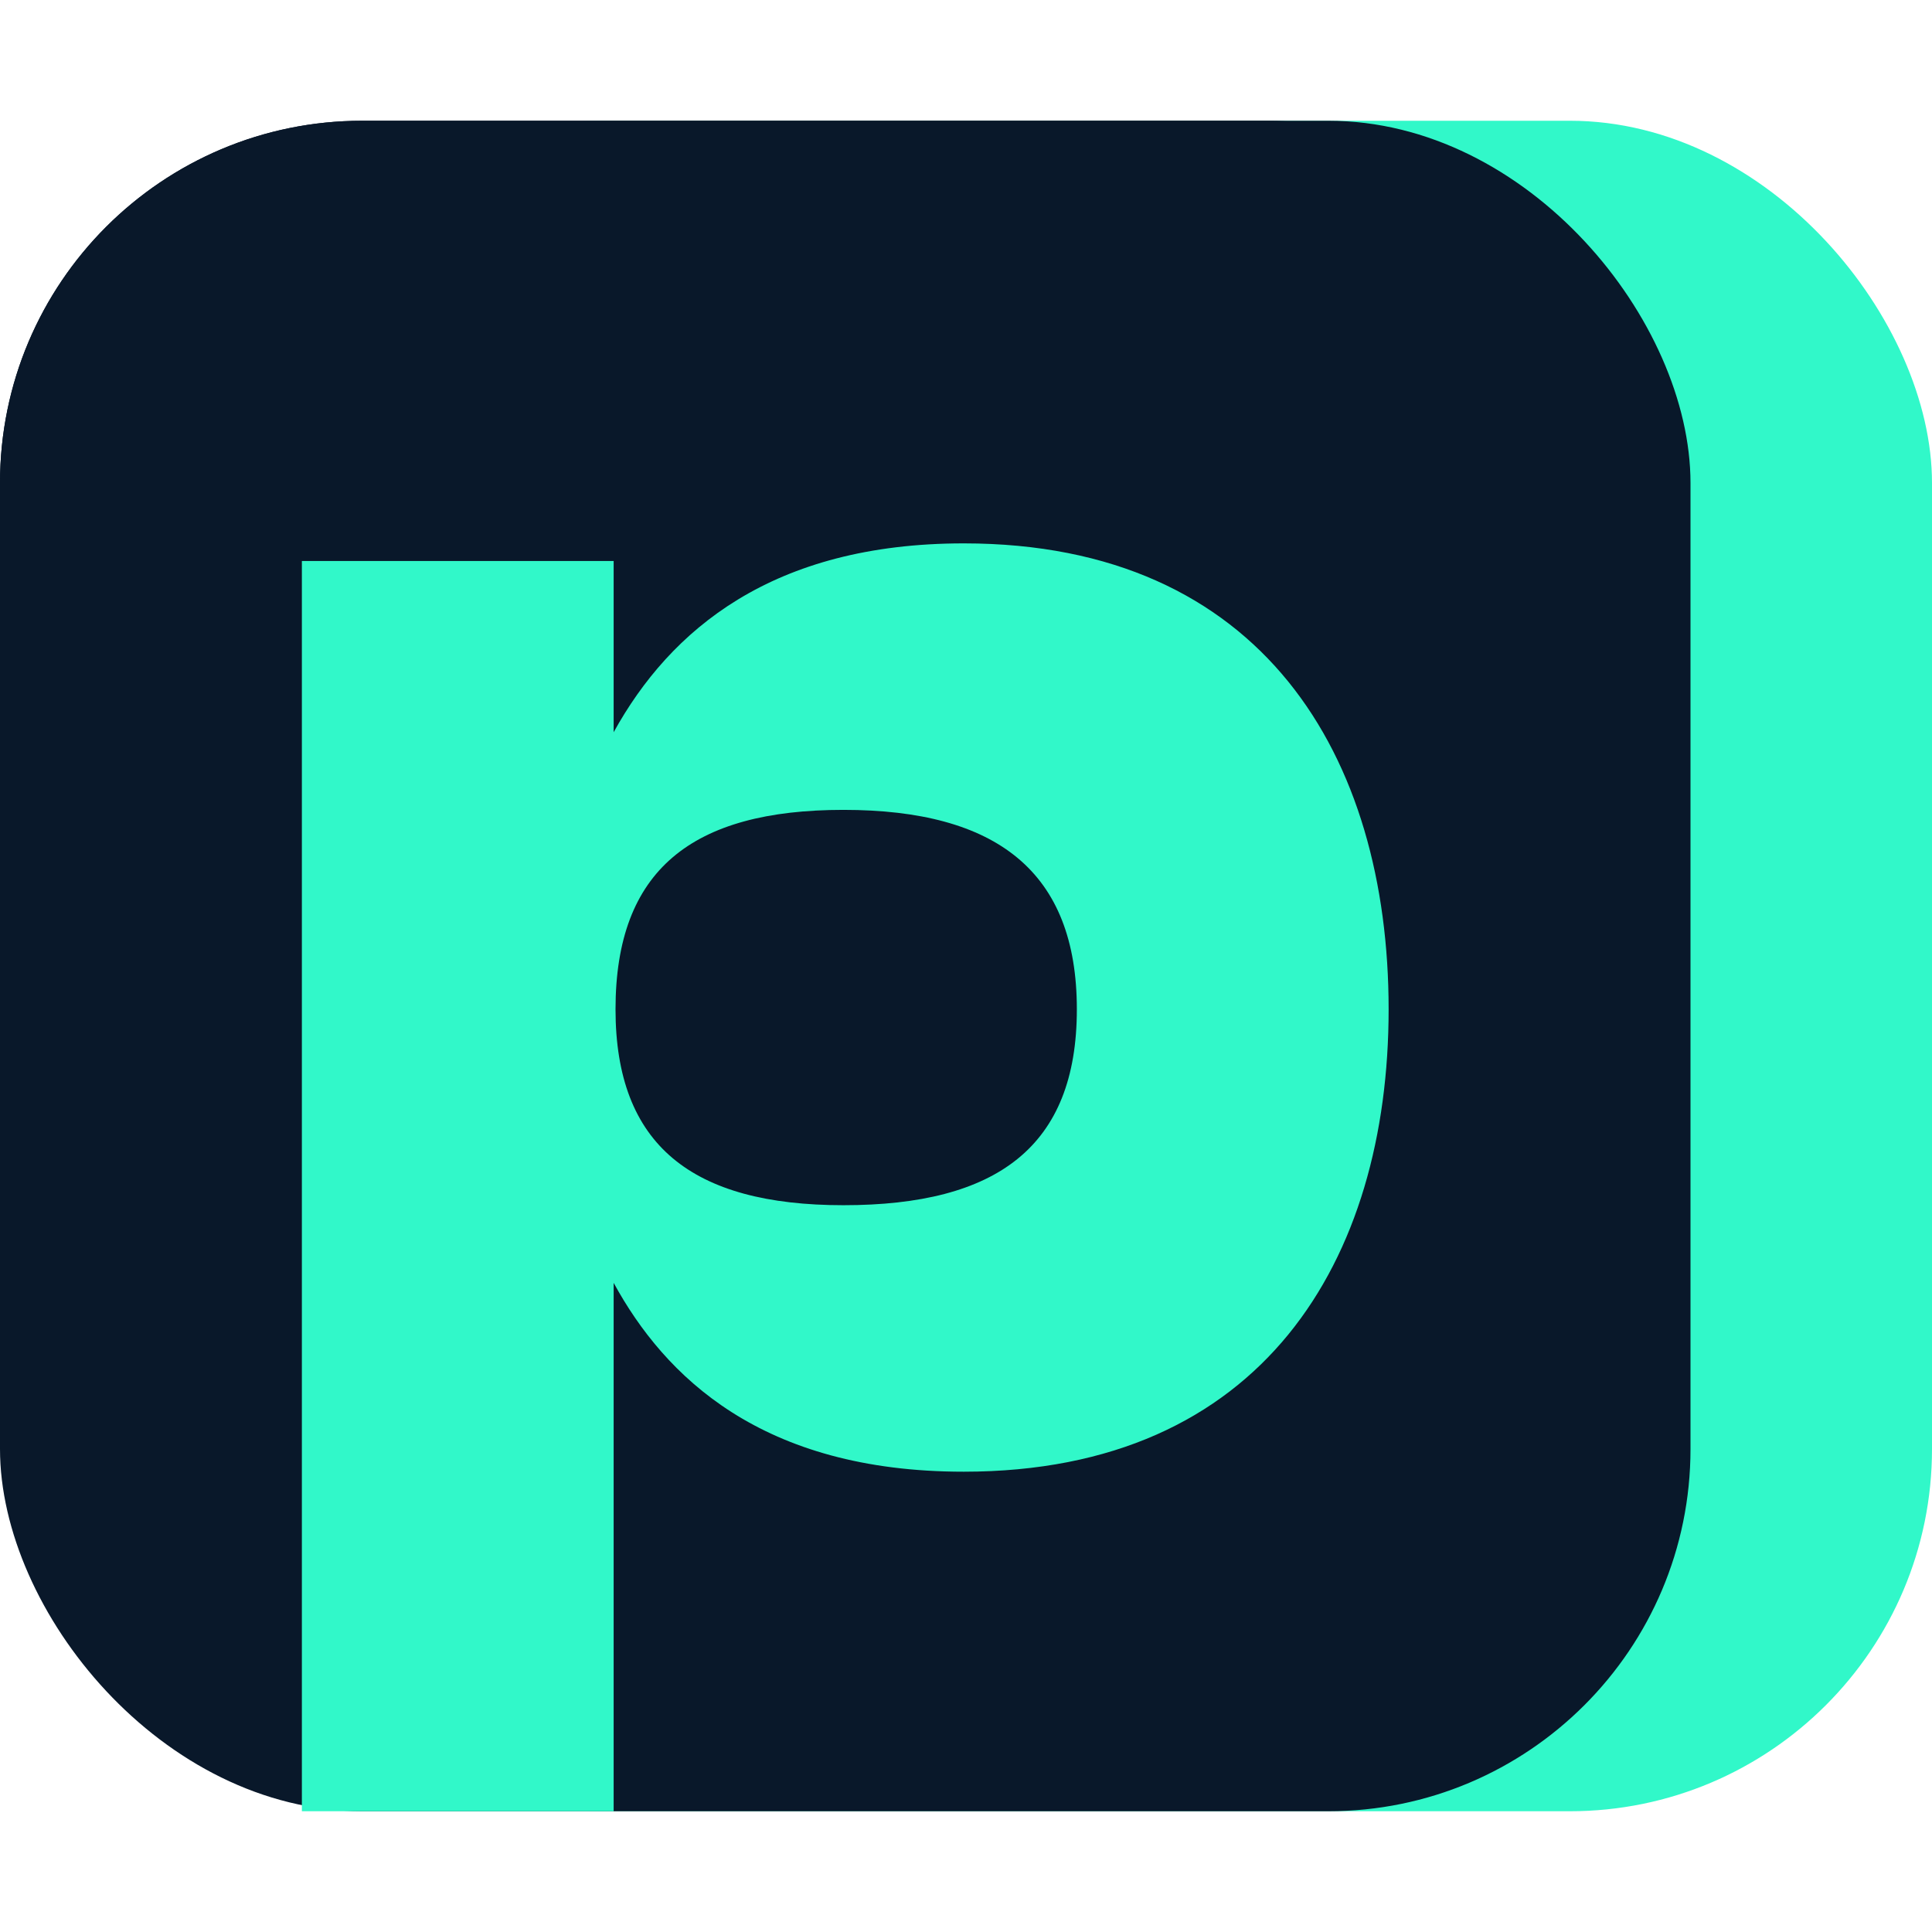 <?xml version="1.0" encoding="UTF-8"?> <svg xmlns="http://www.w3.org/2000/svg" width="32" height="32" viewBox="0 0 32 32" fill="none"><rect x="4" y="2" width="28" height="28" rx="6" fill="#31F8C9"></rect><rect y="2" width="27" height="27" rx="6" fill="#09182A"></rect><rect y="2" width="28" height="28" rx="6" fill="#09182A"></rect><path d="M5 30V9.292H10.164V12.128C11.101 10.432 12.792 9 15.963 9C20.916 9 23 12.537 23 16.717C23 20.868 20.916 24.376 15.963 24.376C12.611 24.376 11.01 22.797 10.164 21.248V30H5ZM10.195 16.717C10.195 18.968 11.463 19.962 13.97 19.962C16.507 19.962 17.836 18.997 17.836 16.717C17.836 14.437 16.507 13.414 13.97 13.414C11.463 13.414 10.195 14.408 10.195 16.717Z" fill="#31F8C9"></path></svg> 